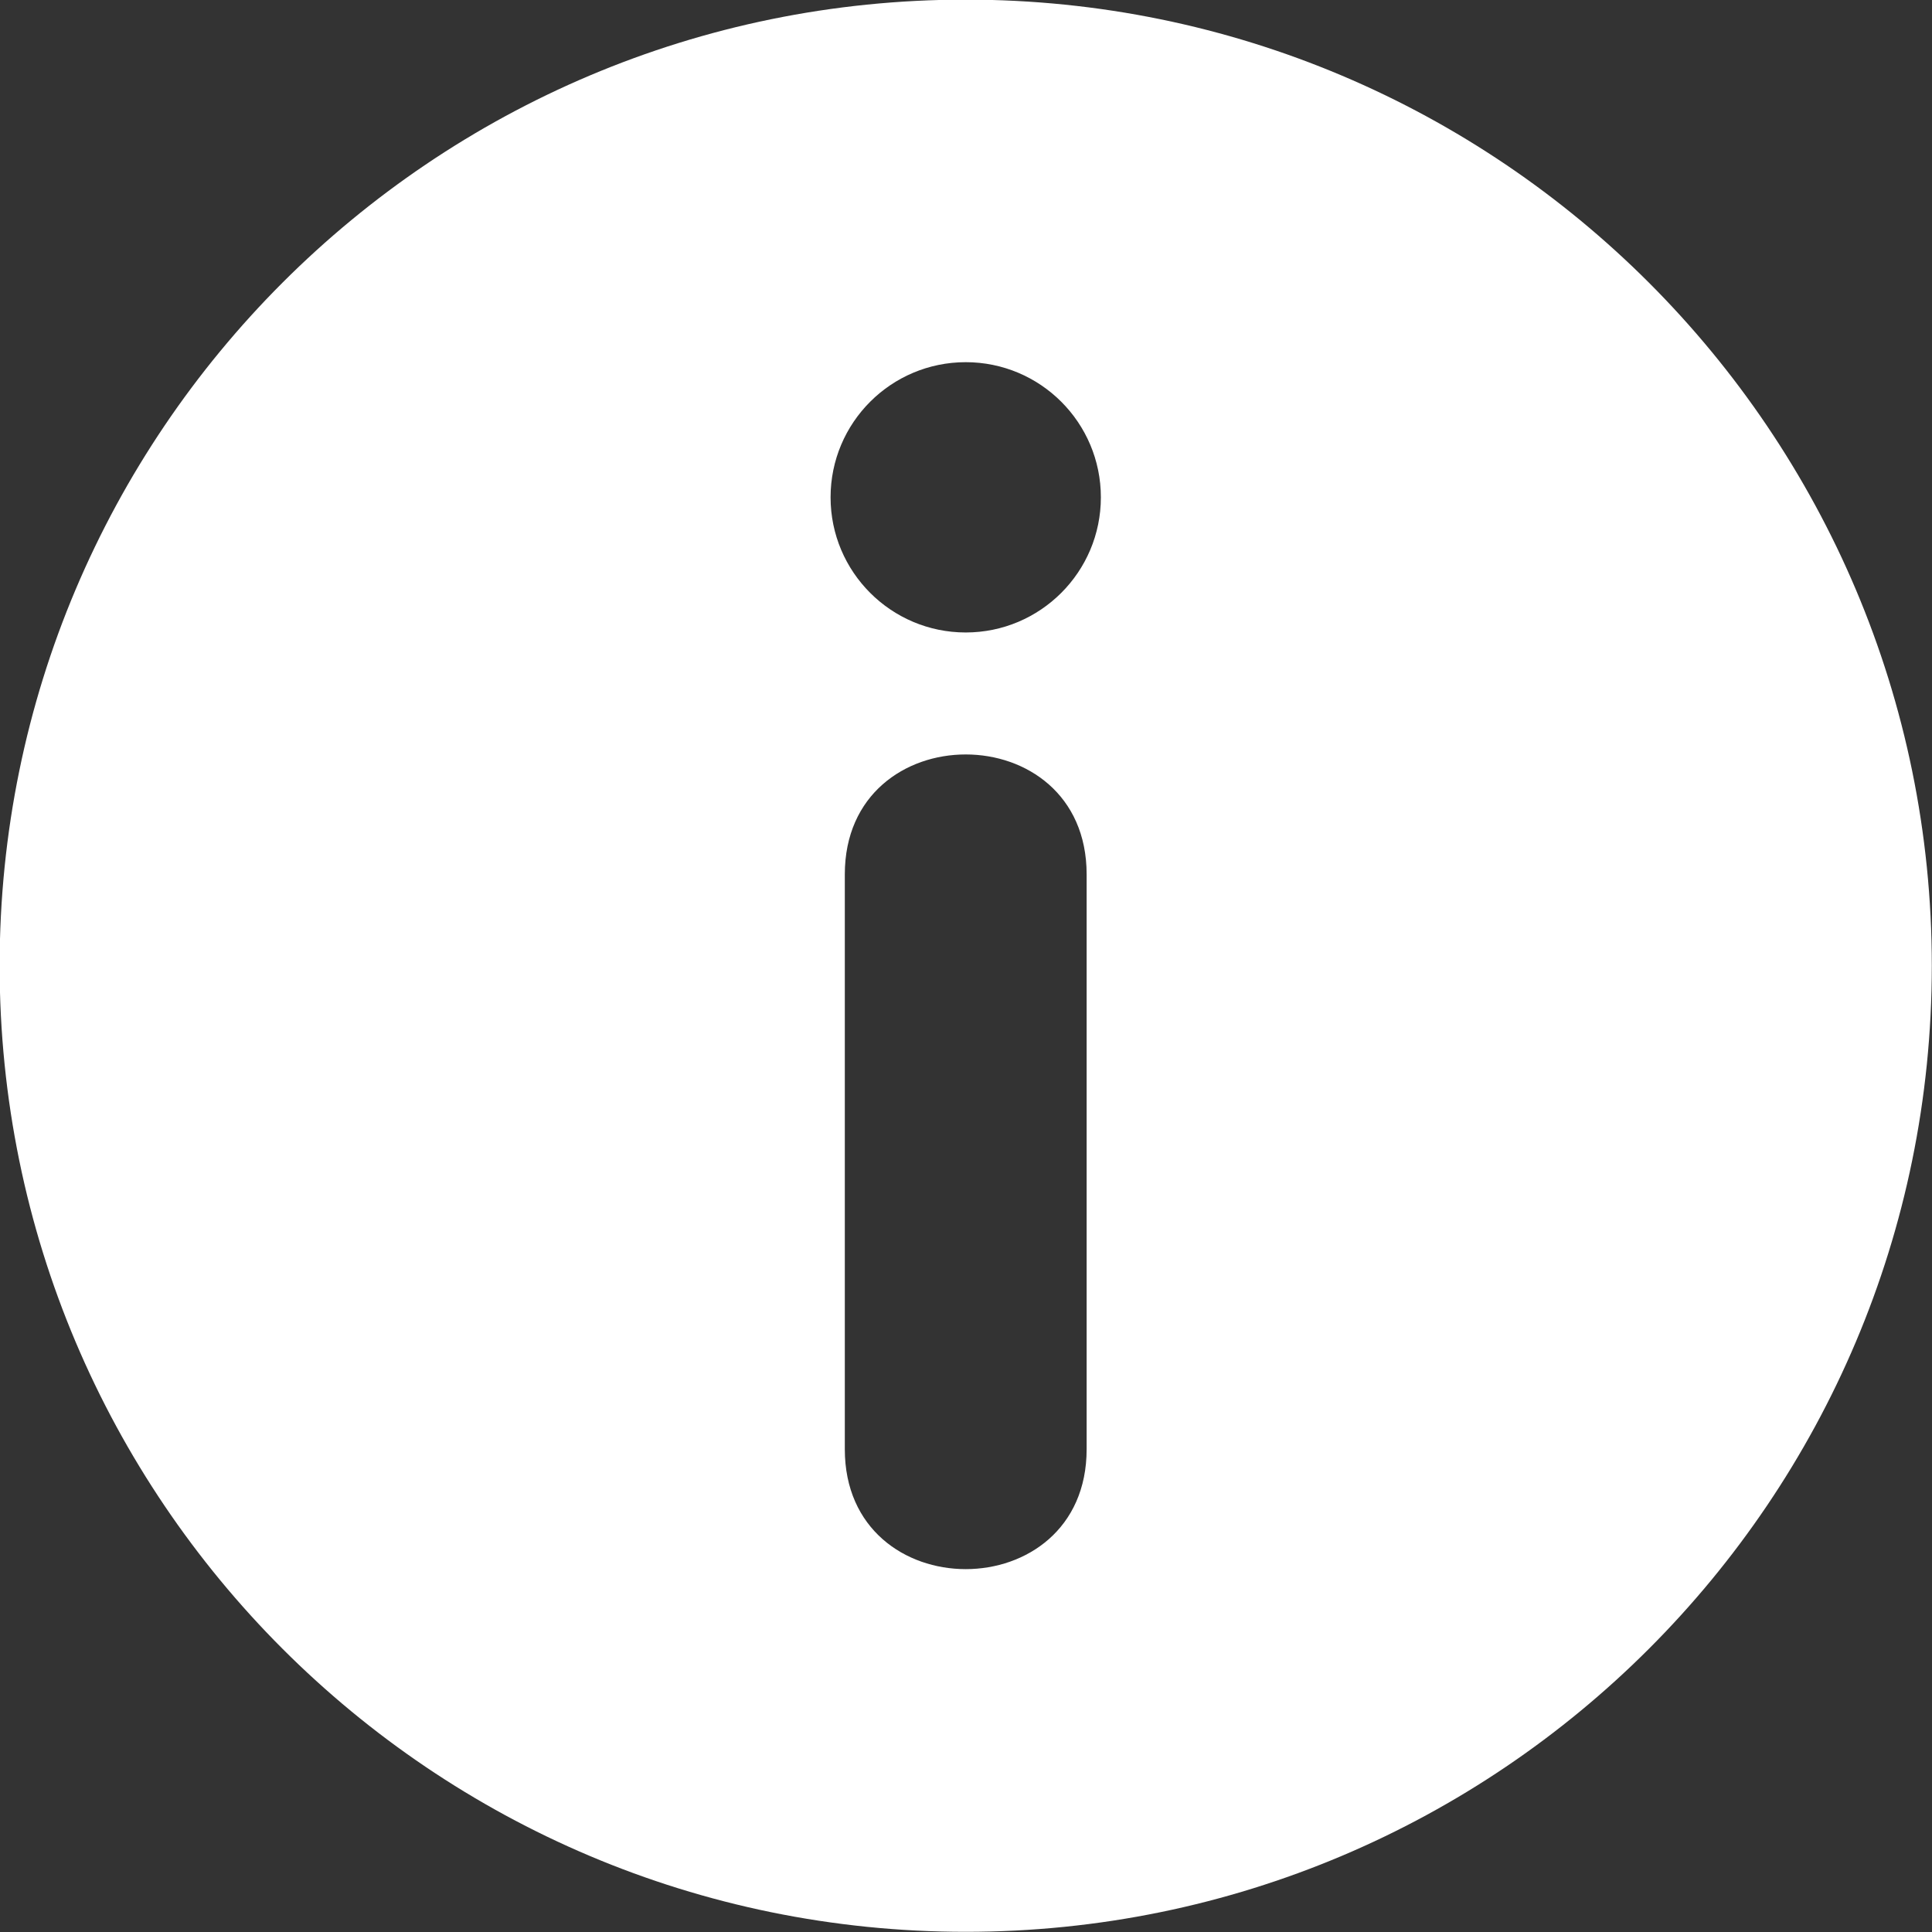 <?xml version="1.0" encoding="UTF-8" standalone="no"?><svg xmlns="http://www.w3.org/2000/svg" xmlns:xlink="http://www.w3.org/1999/xlink" clip-rule="evenodd" fill="#ffffff" fill-rule="evenodd" height="209" image-rendering="optimizeQuality" preserveAspectRatio="xMidYMid meet" shape-rendering="geometricPrecision" text-rendering="geometricPrecision" version="1" viewBox="2.2 2.2 209.0 209.0" width="209" zoomAndPan="magnify"><rect x="2.2" y="2.2" width="209.0" height="209.0" fill="#333333" stroke="none"/><g id="change1_1"><path d="M106.67 2.16c57.72,0 104.51,46.79 104.51,104.51 0,57.72 -46.79,104.51 -104.51,104.51 -57.72,0 -104.51,-46.79 -104.51,-104.51 0,-57.72 46.79,-104.51 104.51,-104.51zm13.08 94.63l0 62.18c0,17.3 -26.16,17.3 -26.16,0l0 -62.18c0,-17.3 26.16,-17.3 26.16,0zm-13.08 -55.41c8.07,0 14.62,6.54 14.62,14.62 0,8.07 -6.55,14.62 -14.62,14.62 -8.07,0 -14.62,-6.55 -14.62,-14.62 0,-8.08 6.55,-14.62 14.62,-14.62z" fill="inherit"/></g></svg>